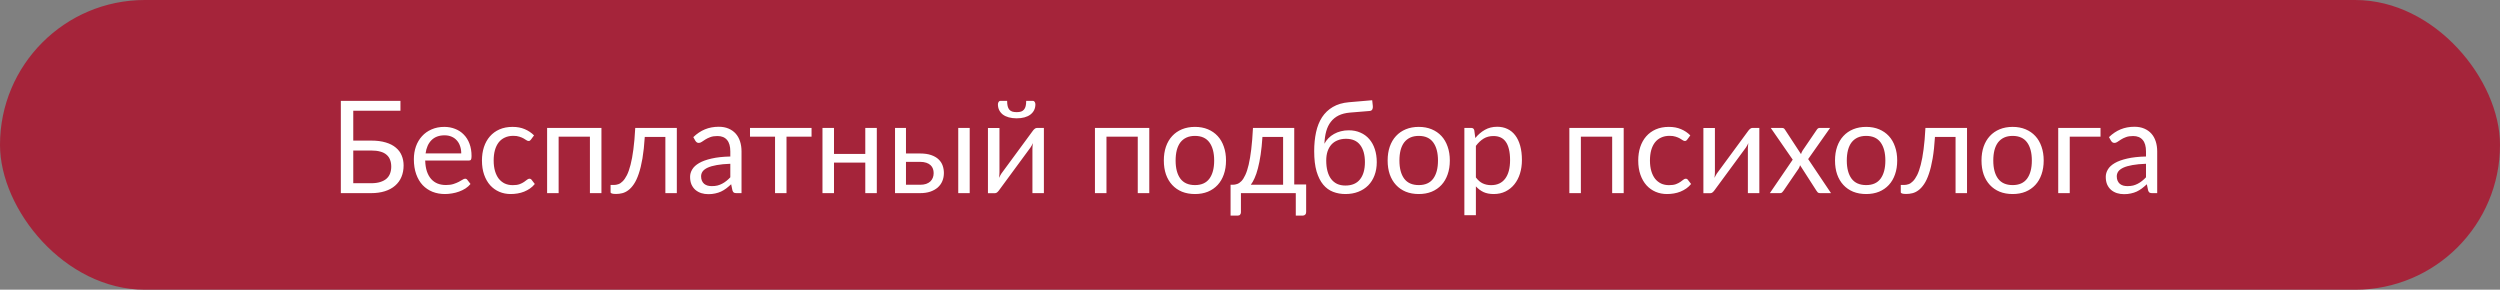 <?xml version="1.0" encoding="UTF-8"?> <svg xmlns="http://www.w3.org/2000/svg" width="466" height="54" viewBox="0 0 466 54" fill="none"><rect x="0" y="0" width="466" height="54" fill="#808080" stroke="none"/> <rect width="466" height="54" rx="27" fill="#A5243A"></rect> <path d="M69.184 34.152C69.848 34.152 70.416 34.076 70.888 33.924C71.368 33.772 71.756 33.564 72.052 33.3C72.356 33.028 72.576 32.704 72.712 32.328C72.856 31.944 72.928 31.524 72.928 31.068C72.928 30.588 72.856 30.164 72.712 29.796C72.576 29.42 72.356 29.104 72.052 28.848C71.756 28.584 71.372 28.388 70.9 28.26C70.428 28.124 69.86 28.056 69.196 28.056H65.848V34.152H69.184ZM69.196 26.208C70.244 26.208 71.148 26.324 71.908 26.556C72.668 26.78 73.292 27.1 73.78 27.516C74.276 27.924 74.64 28.412 74.872 28.98C75.112 29.548 75.232 30.168 75.232 30.84C75.232 31.632 75.096 32.348 74.824 32.988C74.56 33.62 74.168 34.16 73.648 34.608C73.136 35.056 72.504 35.4 71.752 35.64C71 35.88 70.144 36 69.184 36H63.532V18.804H74.644V20.64H65.848V26.208H69.196ZM85.976 28.596C85.976 28.1 85.904 27.648 85.76 27.24C85.624 26.824 85.42 26.468 85.148 26.172C84.884 25.868 84.56 25.636 84.176 25.476C83.792 25.308 83.356 25.224 82.868 25.224C81.844 25.224 81.032 25.524 80.432 26.124C79.84 26.716 79.472 27.54 79.328 28.596H85.976ZM87.704 34.296C87.44 34.616 87.124 34.896 86.756 35.136C86.388 35.368 85.992 35.56 85.568 35.712C85.152 35.864 84.72 35.976 84.272 36.048C83.824 36.128 83.38 36.168 82.94 36.168C82.1 36.168 81.324 36.028 80.612 35.748C79.908 35.46 79.296 35.044 78.776 34.5C78.264 33.948 77.864 33.268 77.576 32.46C77.288 31.652 77.144 30.724 77.144 29.676C77.144 28.828 77.272 28.036 77.528 27.3C77.792 26.564 78.168 25.928 78.656 25.392C79.144 24.848 79.74 24.424 80.444 24.12C81.148 23.808 81.94 23.652 82.82 23.652C83.548 23.652 84.22 23.776 84.836 24.024C85.46 24.264 85.996 24.616 86.444 25.08C86.9 25.536 87.256 26.104 87.512 26.784C87.768 27.456 87.896 28.224 87.896 29.088C87.896 29.424 87.86 29.648 87.788 29.76C87.716 29.872 87.58 29.928 87.38 29.928H79.256C79.28 30.696 79.384 31.364 79.568 31.932C79.76 32.5 80.024 32.976 80.36 33.36C80.696 33.736 81.096 34.02 81.56 34.212C82.024 34.396 82.544 34.488 83.12 34.488C83.656 34.488 84.116 34.428 84.5 34.308C84.892 34.18 85.228 34.044 85.508 33.9C85.788 33.756 86.02 33.624 86.204 33.504C86.396 33.376 86.56 33.312 86.696 33.312C86.872 33.312 87.008 33.38 87.104 33.516L87.704 34.296ZM98.98 26.004C98.916 26.092 98.852 26.16 98.788 26.208C98.724 26.256 98.636 26.28 98.524 26.28C98.404 26.28 98.272 26.232 98.128 26.136C97.984 26.032 97.804 25.92 97.588 25.8C97.38 25.68 97.12 25.572 96.808 25.476C96.504 25.372 96.128 25.32 95.68 25.32C95.08 25.32 94.552 25.428 94.096 25.644C93.64 25.852 93.256 26.156 92.944 26.556C92.64 26.956 92.408 27.44 92.248 28.008C92.096 28.576 92.02 29.212 92.02 29.916C92.02 30.652 92.104 31.308 92.272 31.884C92.44 32.452 92.676 32.932 92.98 33.324C93.292 33.708 93.664 34.004 94.096 34.212C94.536 34.412 95.028 34.512 95.572 34.512C96.092 34.512 96.52 34.452 96.856 34.332C97.192 34.204 97.468 34.064 97.684 33.912C97.908 33.76 98.092 33.624 98.236 33.504C98.388 33.376 98.536 33.312 98.68 33.312C98.856 33.312 98.992 33.38 99.088 33.516L99.688 34.296C99.424 34.624 99.124 34.904 98.788 35.136C98.452 35.368 98.088 35.564 97.696 35.724C97.312 35.876 96.908 35.988 96.484 36.06C96.06 36.132 95.628 36.168 95.188 36.168C94.428 36.168 93.72 36.028 93.064 35.748C92.416 35.468 91.852 35.064 91.372 34.536C90.892 34 90.516 33.344 90.244 32.568C89.972 31.792 89.836 30.908 89.836 29.916C89.836 29.012 89.96 28.176 90.208 27.408C90.464 26.64 90.832 25.98 91.312 25.428C91.8 24.868 92.396 24.432 93.1 24.12C93.812 23.808 94.628 23.652 95.548 23.652C96.404 23.652 97.156 23.792 97.804 24.072C98.46 24.344 99.04 24.732 99.544 25.236L98.98 26.004ZM112.109 36H109.961V25.476H104.129V36H101.981V23.844H112.109V36ZM126.161 36H124.025V25.524H120.185C120.089 27.068 119.945 28.404 119.753 29.532C119.561 30.652 119.329 31.608 119.057 32.4C118.793 33.184 118.493 33.824 118.157 34.32C117.829 34.808 117.481 35.188 117.113 35.46C116.753 35.732 116.377 35.916 115.985 36.012C115.601 36.108 115.217 36.156 114.833 36.156C114.153 36.156 113.812 36.048 113.812 35.832V34.476H114.437C114.709 34.476 114.985 34.428 115.265 34.332C115.545 34.236 115.817 34.052 116.081 33.78C116.353 33.508 116.613 33.128 116.861 32.64C117.109 32.144 117.333 31.504 117.533 30.72C117.741 29.928 117.917 28.972 118.061 27.852C118.213 26.724 118.329 25.388 118.409 23.844H126.161V36ZM136.132 30.528C135.148 30.56 134.308 30.64 133.612 30.768C132.924 30.888 132.36 31.048 131.92 31.248C131.488 31.448 131.172 31.684 130.972 31.956C130.78 32.228 130.684 32.532 130.684 32.868C130.684 33.188 130.736 33.464 130.84 33.696C130.944 33.928 131.084 34.12 131.26 34.272C131.444 34.416 131.656 34.524 131.896 34.596C132.144 34.66 132.408 34.692 132.688 34.692C133.064 34.692 133.408 34.656 133.72 34.584C134.032 34.504 134.324 34.392 134.596 34.248C134.876 34.104 135.14 33.932 135.388 33.732C135.644 33.532 135.892 33.304 136.132 33.048V30.528ZM129.232 25.56C129.904 24.912 130.628 24.428 131.404 24.108C132.18 23.788 133.04 23.628 133.984 23.628C134.664 23.628 135.268 23.74 135.796 23.964C136.324 24.188 136.768 24.5 137.128 24.9C137.488 25.3 137.76 25.784 137.944 26.352C138.128 26.92 138.22 27.544 138.22 28.224V36H137.272C137.064 36 136.904 35.968 136.792 35.904C136.68 35.832 136.592 35.696 136.528 35.496L136.288 34.344C135.968 34.64 135.656 34.904 135.352 35.136C135.048 35.36 134.728 35.552 134.392 35.712C134.056 35.864 133.696 35.98 133.312 36.06C132.936 36.148 132.516 36.192 132.052 36.192C131.58 36.192 131.136 36.128 130.72 36C130.304 35.864 129.94 35.664 129.628 35.4C129.324 35.136 129.08 34.804 128.896 34.404C128.72 33.996 128.632 33.516 128.632 32.964C128.632 32.484 128.764 32.024 129.028 31.584C129.292 31.136 129.72 30.74 130.312 30.396C130.904 30.052 131.676 29.772 132.628 29.556C133.58 29.332 134.748 29.204 136.132 29.172V28.224C136.132 27.28 135.928 26.568 135.52 26.088C135.112 25.6 134.516 25.356 133.732 25.356C133.204 25.356 132.76 25.424 132.4 25.56C132.048 25.688 131.74 25.836 131.476 26.004C131.22 26.164 130.996 26.312 130.804 26.448C130.62 26.576 130.436 26.64 130.252 26.64C130.108 26.64 129.984 26.604 129.88 26.532C129.776 26.452 129.688 26.356 129.616 26.244L129.232 25.56ZM151.273 25.476H146.605V36H144.469V25.476H139.801V23.844H151.273V25.476ZM163.437 23.844V36H161.289V30.312H155.457V36H153.309V23.844H155.457V28.692H161.289V23.844H163.437ZM171.501 34.44C171.933 34.44 172.305 34.388 172.617 34.284C172.937 34.172 173.201 34.02 173.409 33.828C173.617 33.628 173.773 33.396 173.877 33.132C173.981 32.868 174.033 32.58 174.033 32.268C174.033 31.98 173.989 31.712 173.901 31.464C173.813 31.208 173.665 30.984 173.457 30.792C173.257 30.6 172.993 30.448 172.665 30.336C172.337 30.224 171.937 30.168 171.465 30.168H168.873V34.44H171.501ZM171.465 28.608C172.305 28.608 173.009 28.708 173.577 28.908C174.153 29.108 174.613 29.376 174.957 29.712C175.309 30.048 175.561 30.436 175.713 30.876C175.865 31.316 175.941 31.772 175.941 32.244C175.941 32.788 175.845 33.292 175.653 33.756C175.461 34.212 175.177 34.608 174.801 34.944C174.425 35.272 173.961 35.532 173.409 35.724C172.857 35.908 172.221 36 171.501 36H166.833V23.844H168.873V28.608H171.465ZM180.753 23.844V36H178.617V23.844H180.753ZM194.581 23.844V36H192.445V27.744C192.445 27.584 192.453 27.412 192.469 27.228C192.485 27.044 192.505 26.86 192.529 26.676C192.457 26.836 192.385 26.984 192.313 27.12C192.241 27.256 192.165 27.38 192.085 27.492L186.217 35.472C186.129 35.6 186.017 35.724 185.881 35.844C185.753 35.956 185.609 36.012 185.449 36.012H184.153V23.856H186.301V32.112C186.301 32.264 186.293 32.432 186.277 32.616C186.261 32.792 186.241 32.972 186.217 33.156C186.289 33.004 186.361 32.864 186.433 32.736C186.505 32.6 186.577 32.476 186.649 32.364L192.517 24.384C192.605 24.256 192.717 24.136 192.853 24.024C192.989 23.904 193.137 23.844 193.297 23.844H194.581ZM189.505 20.904C189.833 20.904 190.109 20.868 190.333 20.796C190.557 20.716 190.737 20.592 190.873 20.424C191.017 20.256 191.121 20.04 191.185 19.776C191.249 19.512 191.281 19.188 191.281 18.804H192.529C192.681 18.804 192.797 18.872 192.877 19.008C192.957 19.144 192.997 19.292 192.997 19.452C192.997 19.852 192.917 20.212 192.757 20.532C192.597 20.852 192.365 21.128 192.061 21.36C191.765 21.584 191.401 21.756 190.969 21.876C190.537 21.996 190.049 22.056 189.505 22.056C188.961 22.056 188.473 21.996 188.041 21.876C187.609 21.756 187.241 21.584 186.937 21.36C186.641 21.128 186.413 20.852 186.253 20.532C186.093 20.212 186.013 19.852 186.013 19.452C186.013 19.292 186.053 19.144 186.133 19.008C186.213 18.872 186.329 18.804 186.481 18.804H187.729C187.729 19.188 187.761 19.512 187.825 19.776C187.889 20.04 187.989 20.256 188.125 20.424C188.269 20.592 188.453 20.716 188.677 20.796C188.901 20.868 189.177 20.904 189.505 20.904ZM214.226 36H212.078V25.476H206.246V36H204.098V23.844H214.226V36ZM222.746 23.652C223.634 23.652 224.434 23.8 225.146 24.096C225.858 24.392 226.466 24.812 226.97 25.356C227.474 25.9 227.858 26.56 228.122 27.336C228.394 28.104 228.53 28.964 228.53 29.916C228.53 30.876 228.394 31.74 228.122 32.508C227.858 33.276 227.474 33.932 226.97 34.476C226.466 35.02 225.858 35.44 225.146 35.736C224.434 36.024 223.634 36.168 222.746 36.168C221.85 36.168 221.042 36.024 220.322 35.736C219.61 35.44 219.002 35.02 218.498 34.476C217.994 33.932 217.606 33.276 217.334 32.508C217.07 31.74 216.938 30.876 216.938 29.916C216.938 28.964 217.07 28.104 217.334 27.336C217.606 26.56 217.994 25.9 218.498 25.356C219.002 24.812 219.61 24.392 220.322 24.096C221.042 23.8 221.85 23.652 222.746 23.652ZM222.746 34.5C223.946 34.5 224.842 34.1 225.434 33.3C226.026 32.492 226.322 31.368 226.322 29.928C226.322 28.48 226.026 27.352 225.434 26.544C224.842 25.736 223.946 25.332 222.746 25.332C222.138 25.332 221.606 25.436 221.15 25.644C220.702 25.852 220.326 26.152 220.022 26.544C219.726 26.936 219.502 27.42 219.35 27.996C219.206 28.564 219.134 29.208 219.134 29.928C219.134 31.368 219.43 32.492 220.022 33.3C220.622 34.1 221.53 34.5 222.746 34.5ZM239.17 34.44V25.524H235.318C235.238 26.772 235.126 27.876 234.982 28.836C234.838 29.796 234.67 30.64 234.478 31.368C234.294 32.088 234.086 32.7 233.854 33.204C233.63 33.708 233.394 34.12 233.146 34.44H239.17ZM243.466 34.38V39.528C243.466 39.736 243.406 39.896 243.286 40.008C243.174 40.128 243.026 40.188 242.842 40.188H241.534V36H231.31V39.576C231.31 39.728 231.262 39.868 231.166 39.996C231.078 40.124 230.93 40.188 230.722 40.188H229.378V34.44H229.774C230.054 34.44 230.33 34.392 230.602 34.296C230.882 34.2 231.15 34.02 231.406 33.756C231.662 33.484 231.902 33.104 232.126 32.616C232.358 32.128 232.566 31.492 232.75 30.708C232.934 29.924 233.094 28.972 233.23 27.852C233.366 26.724 233.474 25.388 233.554 23.844H241.246V34.38H243.466ZM250.785 34.584C251.985 34.584 252.889 34.204 253.497 33.444C254.113 32.676 254.421 31.604 254.421 30.228C254.421 28.86 254.125 27.792 253.533 27.024C252.949 26.256 252.069 25.872 250.893 25.872C250.325 25.872 249.813 25.964 249.357 26.148C248.901 26.324 248.513 26.584 248.193 26.928C247.881 27.272 247.637 27.696 247.461 28.2C247.293 28.704 247.209 29.28 247.209 29.928C247.209 30.656 247.285 31.308 247.437 31.884C247.589 32.46 247.813 32.948 248.109 33.348C248.413 33.748 248.785 34.056 249.225 34.272C249.673 34.48 250.193 34.584 250.785 34.584ZM251.613 20.988C250.797 21.06 250.097 21.24 249.513 21.528C248.937 21.816 248.457 22.208 248.073 22.704C247.689 23.192 247.401 23.78 247.209 24.468C247.017 25.156 246.905 25.932 246.873 26.796C247.065 26.412 247.313 26.068 247.617 25.764C247.921 25.452 248.269 25.188 248.661 24.972C249.053 24.748 249.477 24.58 249.933 24.468C250.397 24.348 250.889 24.288 251.409 24.288C252.217 24.288 252.941 24.432 253.581 24.72C254.229 25 254.777 25.4 255.225 25.92C255.681 26.44 256.029 27.068 256.269 27.804C256.509 28.532 256.629 29.34 256.629 30.228C256.629 31.132 256.489 31.952 256.209 32.688C255.937 33.416 255.545 34.04 255.033 34.56C254.521 35.072 253.905 35.468 253.185 35.748C252.473 36.028 251.673 36.168 250.785 36.168C249.969 36.168 249.205 36.032 248.493 35.76C247.781 35.488 247.165 35.04 246.645 34.416C246.125 33.792 245.713 32.972 245.409 31.956C245.113 30.932 244.965 29.672 244.965 28.176C244.965 26.896 245.081 25.72 245.313 24.648C245.545 23.576 245.917 22.644 246.429 21.852C246.949 21.06 247.617 20.424 248.433 19.944C249.257 19.456 250.257 19.16 251.433 19.056L255.777 18.684L255.897 19.788C255.921 20.036 255.885 20.244 255.789 20.412C255.693 20.58 255.521 20.672 255.273 20.688L251.613 20.988ZM264.464 23.652C265.352 23.652 266.152 23.8 266.864 24.096C267.576 24.392 268.184 24.812 268.688 25.356C269.192 25.9 269.576 26.56 269.84 27.336C270.112 28.104 270.248 28.964 270.248 29.916C270.248 30.876 270.112 31.74 269.84 32.508C269.576 33.276 269.192 33.932 268.688 34.476C268.184 35.02 267.576 35.44 266.864 35.736C266.152 36.024 265.352 36.168 264.464 36.168C263.568 36.168 262.76 36.024 262.04 35.736C261.328 35.44 260.72 35.02 260.216 34.476C259.712 33.932 259.324 33.276 259.052 32.508C258.788 31.74 258.656 30.876 258.656 29.916C258.656 28.964 258.788 28.104 259.052 27.336C259.324 26.56 259.712 25.9 260.216 25.356C260.72 24.812 261.328 24.392 262.04 24.096C262.76 23.8 263.568 23.652 264.464 23.652ZM264.464 34.5C265.664 34.5 266.56 34.1 267.152 33.3C267.744 32.492 268.04 31.368 268.04 29.928C268.04 28.48 267.744 27.352 267.152 26.544C266.56 25.736 265.664 25.332 264.464 25.332C263.856 25.332 263.324 25.436 262.868 25.644C262.42 25.852 262.044 26.152 261.74 26.544C261.444 26.936 261.22 27.42 261.068 27.996C260.924 28.564 260.852 29.208 260.852 29.928C260.852 31.368 261.148 32.492 261.74 33.3C262.34 34.1 263.248 34.5 264.464 34.5ZM275.106 33.072C275.498 33.6 275.926 33.972 276.39 34.188C276.854 34.404 277.374 34.512 277.95 34.512C279.086 34.512 279.958 34.108 280.566 33.3C281.174 32.492 281.478 31.34 281.478 29.844C281.478 29.052 281.406 28.372 281.262 27.804C281.126 27.236 280.926 26.772 280.662 26.412C280.398 26.044 280.074 25.776 279.69 25.608C279.306 25.44 278.87 25.356 278.382 25.356C277.686 25.356 277.074 25.516 276.546 25.836C276.026 26.156 275.546 26.608 275.106 27.192V33.072ZM274.998 25.728C275.51 25.096 276.102 24.588 276.774 24.204C277.446 23.82 278.214 23.628 279.078 23.628C279.782 23.628 280.418 23.764 280.986 24.036C281.554 24.3 282.038 24.696 282.438 25.224C282.838 25.744 283.146 26.392 283.362 27.168C283.578 27.944 283.686 28.836 283.686 29.844C283.686 30.74 283.566 31.576 283.326 32.352C283.086 33.12 282.738 33.788 282.282 34.356C281.834 34.916 281.282 35.36 280.626 35.688C279.978 36.008 279.246 36.168 278.43 36.168C277.686 36.168 277.046 36.044 276.51 35.796C275.982 35.54 275.514 35.188 275.106 34.74V40.116H272.958V23.844H274.242C274.546 23.844 274.734 23.992 274.806 24.288L274.998 25.728ZM302.656 36H300.508V25.476H294.676V36H292.528V23.844H302.656V36ZM314.511 26.004C314.447 26.092 314.383 26.16 314.319 26.208C314.255 26.256 314.167 26.28 314.055 26.28C313.935 26.28 313.803 26.232 313.659 26.136C313.515 26.032 313.335 25.92 313.119 25.8C312.911 25.68 312.651 25.572 312.339 25.476C312.035 25.372 311.659 25.32 311.211 25.32C310.611 25.32 310.083 25.428 309.627 25.644C309.171 25.852 308.787 26.156 308.475 26.556C308.171 26.956 307.939 27.44 307.779 28.008C307.627 28.576 307.551 29.212 307.551 29.916C307.551 30.652 307.635 31.308 307.803 31.884C307.971 32.452 308.207 32.932 308.511 33.324C308.823 33.708 309.195 34.004 309.627 34.212C310.067 34.412 310.559 34.512 311.103 34.512C311.623 34.512 312.051 34.452 312.387 34.332C312.723 34.204 312.999 34.064 313.215 33.912C313.439 33.76 313.623 33.624 313.767 33.504C313.919 33.376 314.067 33.312 314.211 33.312C314.387 33.312 314.523 33.38 314.619 33.516L315.219 34.296C314.955 34.624 314.655 34.904 314.319 35.136C313.983 35.368 313.619 35.564 313.227 35.724C312.843 35.876 312.439 35.988 312.015 36.06C311.591 36.132 311.159 36.168 310.719 36.168C309.959 36.168 309.251 36.028 308.595 35.748C307.947 35.468 307.383 35.064 306.903 34.536C306.423 34 306.047 33.344 305.775 32.568C305.503 31.792 305.367 30.908 305.367 29.916C305.367 29.012 305.491 28.176 305.739 27.408C305.995 26.64 306.363 25.98 306.843 25.428C307.331 24.868 307.927 24.432 308.631 24.12C309.343 23.808 310.159 23.652 311.079 23.652C311.935 23.652 312.687 23.792 313.335 24.072C313.991 24.344 314.571 24.732 315.075 25.236L314.511 26.004ZM327.94 23.844V36H325.804V27.744C325.804 27.584 325.812 27.412 325.828 27.228C325.844 27.044 325.864 26.86 325.888 26.676C325.816 26.836 325.744 26.984 325.672 27.12C325.6 27.256 325.524 27.38 325.444 27.492L319.576 35.472C319.488 35.6 319.376 35.724 319.24 35.844C319.112 35.956 318.968 36.012 318.808 36.012H317.512V23.856H319.66V32.112C319.66 32.264 319.652 32.432 319.636 32.616C319.62 32.792 319.6 32.972 319.576 33.156C319.648 33.004 319.72 32.864 319.792 32.736C319.864 32.6 319.936 32.476 320.008 32.364L325.876 24.384C325.964 24.256 326.076 24.136 326.212 24.024C326.348 23.904 326.496 23.844 326.656 23.844H327.94ZM341.301 36H339.249C339.073 36 338.933 35.956 338.829 35.868C338.733 35.772 338.653 35.668 338.589 35.556L335.529 30.792C335.497 30.904 335.461 31.016 335.421 31.128C335.389 31.232 335.341 31.328 335.277 31.416L332.445 35.556C332.365 35.668 332.277 35.772 332.181 35.868C332.093 35.956 331.969 36 331.809 36H329.901L334.161 29.76L330.069 23.844H332.121C332.297 23.844 332.425 23.872 332.505 23.928C332.585 23.984 332.657 24.064 332.721 24.168L335.709 28.728C335.773 28.496 335.873 28.272 336.009 28.056L338.625 24.216C338.697 24.104 338.773 24.016 338.853 23.952C338.941 23.88 339.045 23.844 339.165 23.844H341.133L337.041 29.652L341.301 36ZM347.855 23.652C348.743 23.652 349.543 23.8 350.255 24.096C350.967 24.392 351.575 24.812 352.079 25.356C352.583 25.9 352.967 26.56 353.231 27.336C353.503 28.104 353.639 28.964 353.639 29.916C353.639 30.876 353.503 31.74 353.231 32.508C352.967 33.276 352.583 33.932 352.079 34.476C351.575 35.02 350.967 35.44 350.255 35.736C349.543 36.024 348.743 36.168 347.855 36.168C346.959 36.168 346.151 36.024 345.431 35.736C344.719 35.44 344.111 35.02 343.607 34.476C343.103 33.932 342.715 33.276 342.443 32.508C342.179 31.74 342.047 30.876 342.047 29.916C342.047 28.964 342.179 28.104 342.443 27.336C342.715 26.56 343.103 25.9 343.607 25.356C344.111 24.812 344.719 24.392 345.431 24.096C346.151 23.8 346.959 23.652 347.855 23.652ZM347.855 34.5C349.055 34.5 349.951 34.1 350.543 33.3C351.135 32.492 351.431 31.368 351.431 29.928C351.431 28.48 351.135 27.352 350.543 26.544C349.951 25.736 349.055 25.332 347.855 25.332C347.247 25.332 346.715 25.436 346.259 25.644C345.811 25.852 345.435 26.152 345.131 26.544C344.835 26.936 344.611 27.42 344.459 27.996C344.315 28.564 344.243 29.208 344.243 29.928C344.243 31.368 344.539 32.492 345.131 33.3C345.731 34.1 346.639 34.5 347.855 34.5ZM366.653 36H364.517V25.524H360.677C360.581 27.068 360.437 28.404 360.245 29.532C360.053 30.652 359.821 31.608 359.549 32.4C359.285 33.184 358.985 33.824 358.649 34.32C358.321 34.808 357.973 35.188 357.605 35.46C357.245 35.732 356.869 35.916 356.477 36.012C356.093 36.108 355.709 36.156 355.325 36.156C354.645 36.156 354.305 36.048 354.305 35.832V34.476H354.929C355.201 34.476 355.477 34.428 355.757 34.332C356.037 34.236 356.309 34.052 356.573 33.78C356.845 33.508 357.105 33.128 357.353 32.64C357.601 32.144 357.825 31.504 358.025 30.72C358.233 29.928 358.409 28.972 358.553 27.852C358.705 26.724 358.821 25.388 358.901 23.844H366.653V36ZM375.16 23.652C376.048 23.652 376.848 23.8 377.56 24.096C378.272 24.392 378.88 24.812 379.384 25.356C379.888 25.9 380.272 26.56 380.536 27.336C380.808 28.104 380.944 28.964 380.944 29.916C380.944 30.876 380.808 31.74 380.536 32.508C380.272 33.276 379.888 33.932 379.384 34.476C378.88 35.02 378.272 35.44 377.56 35.736C376.848 36.024 376.048 36.168 375.16 36.168C374.264 36.168 373.456 36.024 372.736 35.736C372.024 35.44 371.416 35.02 370.912 34.476C370.408 33.932 370.02 33.276 369.748 32.508C369.484 31.74 369.352 30.876 369.352 29.916C369.352 28.964 369.484 28.104 369.748 27.336C370.02 26.56 370.408 25.9 370.912 25.356C371.416 24.812 372.024 24.392 372.736 24.096C373.456 23.8 374.264 23.652 375.16 23.652ZM375.16 34.5C376.36 34.5 377.256 34.1 377.848 33.3C378.44 32.492 378.736 31.368 378.736 29.928C378.736 28.48 378.44 27.352 377.848 26.544C377.256 25.736 376.36 25.332 375.16 25.332C374.552 25.332 374.02 25.436 373.564 25.644C373.116 25.852 372.74 26.152 372.436 26.544C372.14 26.936 371.916 27.42 371.764 27.996C371.62 28.564 371.548 29.208 371.548 29.928C371.548 31.368 371.844 32.492 372.436 33.3C373.036 34.1 373.944 34.5 375.16 34.5ZM391.537 25.476H385.801V36H383.653V23.844H391.537V25.476ZM400.014 30.528C399.03 30.56 398.19 30.64 397.494 30.768C396.806 30.888 396.242 31.048 395.802 31.248C395.37 31.448 395.054 31.684 394.854 31.956C394.662 32.228 394.566 32.532 394.566 32.868C394.566 33.188 394.618 33.464 394.722 33.696C394.826 33.928 394.966 34.12 395.142 34.272C395.326 34.416 395.538 34.524 395.778 34.596C396.026 34.66 396.29 34.692 396.57 34.692C396.946 34.692 397.29 34.656 397.602 34.584C397.914 34.504 398.206 34.392 398.478 34.248C398.758 34.104 399.022 33.932 399.27 33.732C399.526 33.532 399.774 33.304 400.014 33.048V30.528ZM393.114 25.56C393.786 24.912 394.51 24.428 395.286 24.108C396.062 23.788 396.922 23.628 397.866 23.628C398.546 23.628 399.15 23.74 399.678 23.964C400.206 24.188 400.65 24.5 401.01 24.9C401.37 25.3 401.642 25.784 401.826 26.352C402.01 26.92 402.102 27.544 402.102 28.224V36H401.154C400.946 36 400.786 35.968 400.674 35.904C400.562 35.832 400.474 35.696 400.41 35.496L400.17 34.344C399.85 34.64 399.538 34.904 399.234 35.136C398.93 35.36 398.61 35.552 398.274 35.712C397.938 35.864 397.578 35.98 397.194 36.06C396.818 36.148 396.398 36.192 395.934 36.192C395.462 36.192 395.018 36.128 394.602 36C394.186 35.864 393.822 35.664 393.51 35.4C393.206 35.136 392.962 34.804 392.778 34.404C392.602 33.996 392.514 33.516 392.514 32.964C392.514 32.484 392.646 32.024 392.91 31.584C393.174 31.136 393.602 30.74 394.194 30.396C394.786 30.052 395.558 29.772 396.51 29.556C397.462 29.332 398.63 29.204 400.014 29.172V28.224C400.014 27.28 399.81 26.568 399.402 26.088C398.994 25.6 398.398 25.356 397.614 25.356C397.086 25.356 396.642 25.424 396.282 25.56C395.93 25.688 395.622 25.836 395.358 26.004C395.102 26.164 394.878 26.312 394.686 26.448C394.502 26.576 394.318 26.64 394.134 26.64C393.99 26.64 393.866 26.604 393.762 26.532C393.658 26.452 393.57 26.356 393.498 26.244L393.114 25.56Z" fill="white"></path> </svg> 